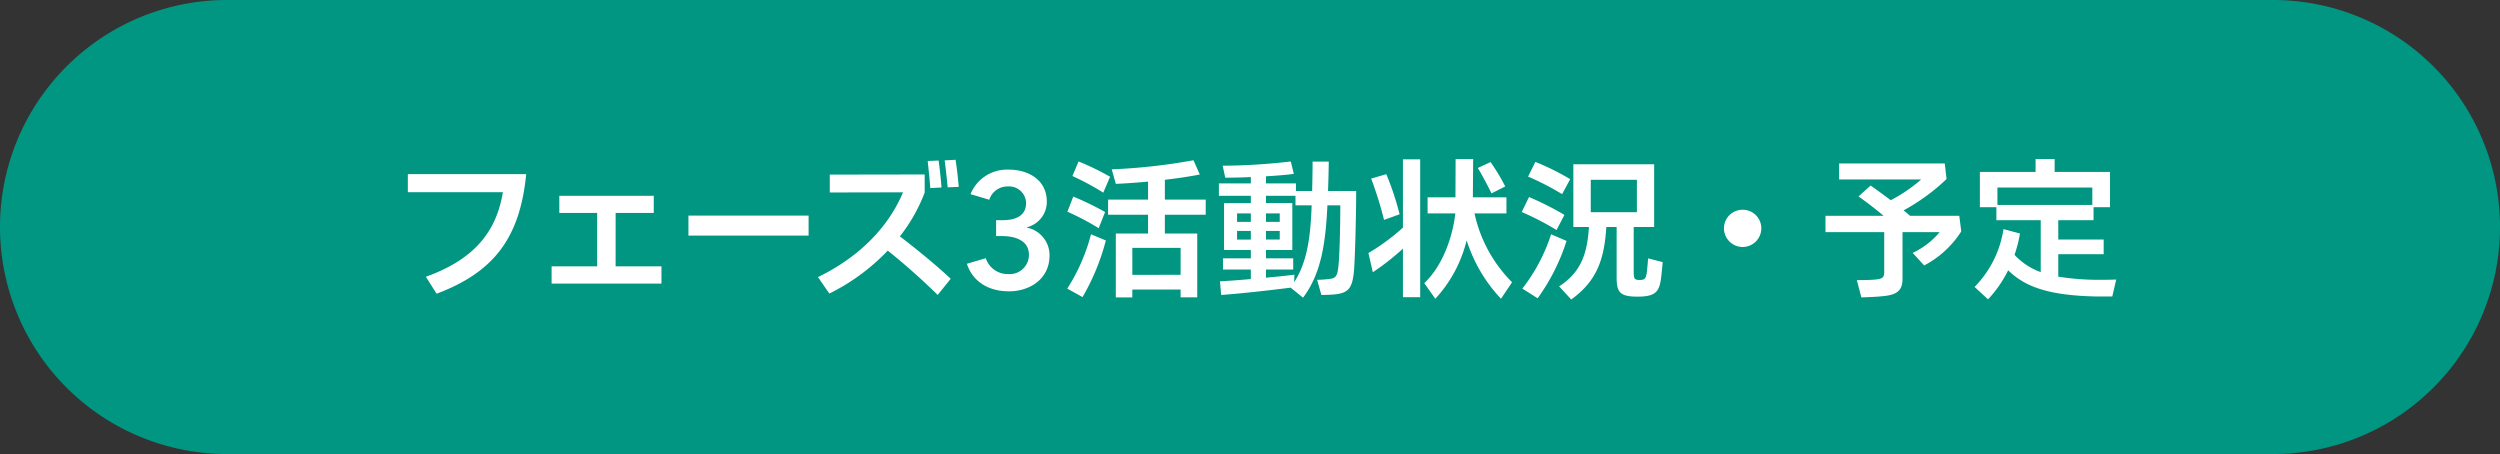 <?xml version="1.0" encoding="UTF-8"?> <svg xmlns="http://www.w3.org/2000/svg" width="446" height="81" viewBox="0 0 446 81"><rect x="0" y="0" width="446" height="81" fill="#333333" stroke="none"/><g id="グループ_843" data-name="グループ 843" transform="translate(-250 -1519)"><path id="パス_8078" data-name="パス 8078" d="M40.5,0h365a40.5,40.5,0,0,1,0,81H40.5a40.5,40.5,0,0,1,0-81Z" transform="translate(250 1519)" fill="#009682"></path><path id="パス_8082" data-name="パス 8082" d="M-146.111,1.4c10.017-3.78,14.85-9.72,15.984-21.33h-21.114v3.213h16.956c-1.242,7.56-5.643,12.177-13.743,15.093Zm31.941-14.418h6.8v-3.051h-16.848v3.051h6.75v9.531h-8.127V-.405h19.6V-3.483h-8.181Zm34.425,4.05v-3.564h-21.438v3.564Zm26.784-8.694c-.135-1.62-.324-3.267-.567-4.833l-1.944.108c.216,1.62.378,3.213.54,4.806Zm-3.078.108c-.108-1.593-.3-3.213-.513-4.806l-1.944.081c.162,1.62.351,3.24.459,4.833Zm-3-2.322-16.929.027v3.186l13.068-.027c-2.511,5.994-7.587,11.448-15.174,15.12l2.025,2.943A37.016,37.016,0,0,0-65.624-6.291a118.969,118.969,0,0,1,8.91,7.911l2.322-2.889c-2.3-2.16-5.832-5.1-9.072-7.56a29.372,29.372,0,0,0,4.428-7.83ZM-44,.972c3.672,0,7.236-2.16,7.236-6.4a5.015,5.015,0,0,0-4.05-4.968v-.054a4.687,4.687,0,0,0,3.564-4.617c0-3.78-3.24-5.67-6.75-5.67a7.025,7.025,0,0,0-6.858,4.374l3.348,1a3.4,3.4,0,0,1,3.321-2.376,3.027,3.027,0,0,1,3.24,2.97c0,2.349-2,3.051-4.158,3.051h-1.188v2.835h1.08c2.322,0,4.779.783,4.779,3.348a3.441,3.441,0,0,1-3.7,3.429,4.1,4.1,0,0,1-4-2.835l-3.375,1C-50.4-.594-47.453.972-44,.972ZM-8.9-15.39h-7.29v-3.537c2.322-.27,4.509-.594,6.237-.945l-1.134-2.538a104.907,104.907,0,0,1-14.58,1.62l.729,2.592c1.782-.081,3.78-.216,5.751-.405v3.213h-7.128v2.7h7.128v3.348h-5.751V2.052h2.943V.648h8.613v1.4h2.97V-9.342h-5.778V-12.69H-8.9Zm-17.064-4.077a46.741,46.741,0,0,0-5.616-2.727L-32.684-19.6a47.012,47.012,0,0,1,5.508,2.97Zm-.891,6.291a52.2,52.2,0,0,0-5.67-2.754l-1.053,2.7a45.836,45.836,0,0,1,5.589,2.943ZM-30.875,2A40.165,40.165,0,0,0-26.717-8.1l-2.646-1.107A33.584,33.584,0,0,1-33.6.486Zm8.883-3.969V-6.777h8.613v4.806ZM12.919-16.929c.081-1.944.108-3.726.135-5.238H10.165c0,1.485-.027,3.024-.081,5.238H7.2v-1.35H1.849v-1.269c1.836-.108,3.591-.243,4.968-.432l-.54-2.214a108.1,108.1,0,0,1-12.15.756l.459,2.133c1.35,0,2.916-.027,4.563-.108v1.134h-5.7v2.214h5.7v1.3H-5.63V-6.4H-.851v1.485H-5.819v2H-.851v1.7c-2.106.189-4.023.324-5.508.405l.216,2.43c2.862-.189,8.1-.756,12.393-1.3L8.464,2.106c3.267-4.347,4.023-9.774,4.347-16.47h2.3c0,3.456-.108,7.992-.27,10.071C14.647-1.782,14.458-1.35,13-1.215c-.7.081-1.539.135-2.025.135l.756,2.7c.7,0,1.7-.027,2.43-.108,2.592-.27,3.24-1.242,3.456-5.157.162-2.97.324-9.288.324-13.284ZM6.925-2c-1.62.216-3.348.378-5.076.54V-2.916h4.86v-2H1.849V-6.4h4.7v-8.37h-4.7v-1.3H7.114v1.7H10C9.814-9.342,9.355-4.428,6.871-.648ZM-.851-11.421H-3.308v-1.512H-.851Zm2.7,0v-1.512H4.306v1.512ZM-.851-9.8v1.539H-3.308V-9.8ZM4.306-8.262H1.849V-9.8H4.306ZM45.751-.648a24.786,24.786,0,0,1-6.7-12.285h5.7v-2.862H38.758l.054-6.831H35.68l-.027,6.831H30.685v2.862h4.941c-.3,3-1.728,8.829-5.535,12.447L32.062,2.3A23.586,23.586,0,0,0,37.651-8.127,27.068,27.068,0,0,0,43.78,2.3ZM26.284-10.395a38.042,38.042,0,0,1-6.156,4.536l.783,3.429a45.384,45.384,0,0,0,5.373-4.212V2.025h3.078v-24.6H26.284Zm18.252-7.344a36.166,36.166,0,0,0-2.619-4.347l-2.268,1.053c.756,1.269,1.89,3.375,2.43,4.536ZM25.69-12.771a50.472,50.472,0,0,0-2.376-7.155l-2.7.783a67.476,67.476,0,0,1,2.3,7.371Zm30.429-6.264a42.927,42.927,0,0,0-6.21-3.078l-1.3,2.619a47.135,47.135,0,0,1,6.075,3.132Zm13.9,14.121c-.027.54-.081,1.053-.135,1.62-.162,1.836-.27,2.241-1.323,2.241-1.026,0-1.107-.189-1.107-1.674V-10.5H71.1v-11.2H56.686v11.2h2.781c-.3,4.59-1.3,7.992-5.319,10.584l2.16,2.349C60.844-.864,62.194-4.617,62.572-10.5h1.836v8.937c0,2.646.486,3.483,3.753,3.483,3.483,0,3.942-1.08,4.239-3.861.081-.783.189-1.782.216-2.3Zm-2-14.013v5.778H59.791v-5.778ZM55.093-12.663a53.3,53.3,0,0,0-6.318-3.186l-1.3,2.673a49.173,49.173,0,0,1,6.21,3.213ZM52.717-9.207A31.4,31.4,0,0,1,47.587.486l2.727,1.728A36.108,36.108,0,0,0,55.471-8.019ZM86.9-6.939A3.336,3.336,0,0,0,90.22-10.26,3.319,3.319,0,0,0,86.9-13.581a3.325,3.325,0,0,0-3.348,3.321A3.342,3.342,0,0,0,86.9-6.939ZM116.761-12.5c-.378-.324-.756-.648-1.161-.972a35.567,35.567,0,0,0,7.668-5.589l-.324-2.781H104.1v2.862h14.634a27.622,27.622,0,0,1-5.427,3.7c-1.215-.918-2.43-1.809-3.591-2.619l-2.16,1.944c1.431,1,3,2.214,4.482,3.456H101.668v2.916h10.476v7.1c0,1.026-.351,1.215-1.539,1.35-.729.081-2.322.108-3.348.108l.81,3.078c1-.027,2.646-.081,3.807-.216,2.646-.216,3.537-1.08,3.537-3.132V-9.585h6.615a13.9,13.9,0,0,1-4.806,3.7l2.052,2.241a17.366,17.366,0,0,0,6.615-6.075l-.351-2.781ZM150.053-1.08a45.422,45.422,0,0,1-6.858-.567v-4h8.1V-8.262h-8.1v-3.456h6.291V-14.04h2.943v-6.291h-9.882v-2.295h-3.4v2.295h-9.936v6.291h2.943v2.322h7.911v9.261a11.686,11.686,0,0,1-4.671-3.078,24.626,24.626,0,0,0,.972-3.807l-2.943-.783A18.738,18.738,0,0,1,128.264.189l2.4,2.214a21.08,21.08,0,0,0,3.591-5.184C137.2.108,141.385,1.728,149.971,1.89h2.862l.7-3.024C152.645-1.08,150.863-1.08,150.053-1.08Zm-.783-13.365H132.34v-3.1H149.27Z" transform="translate(474 1570)" fill="#fff"></path></g></svg> 